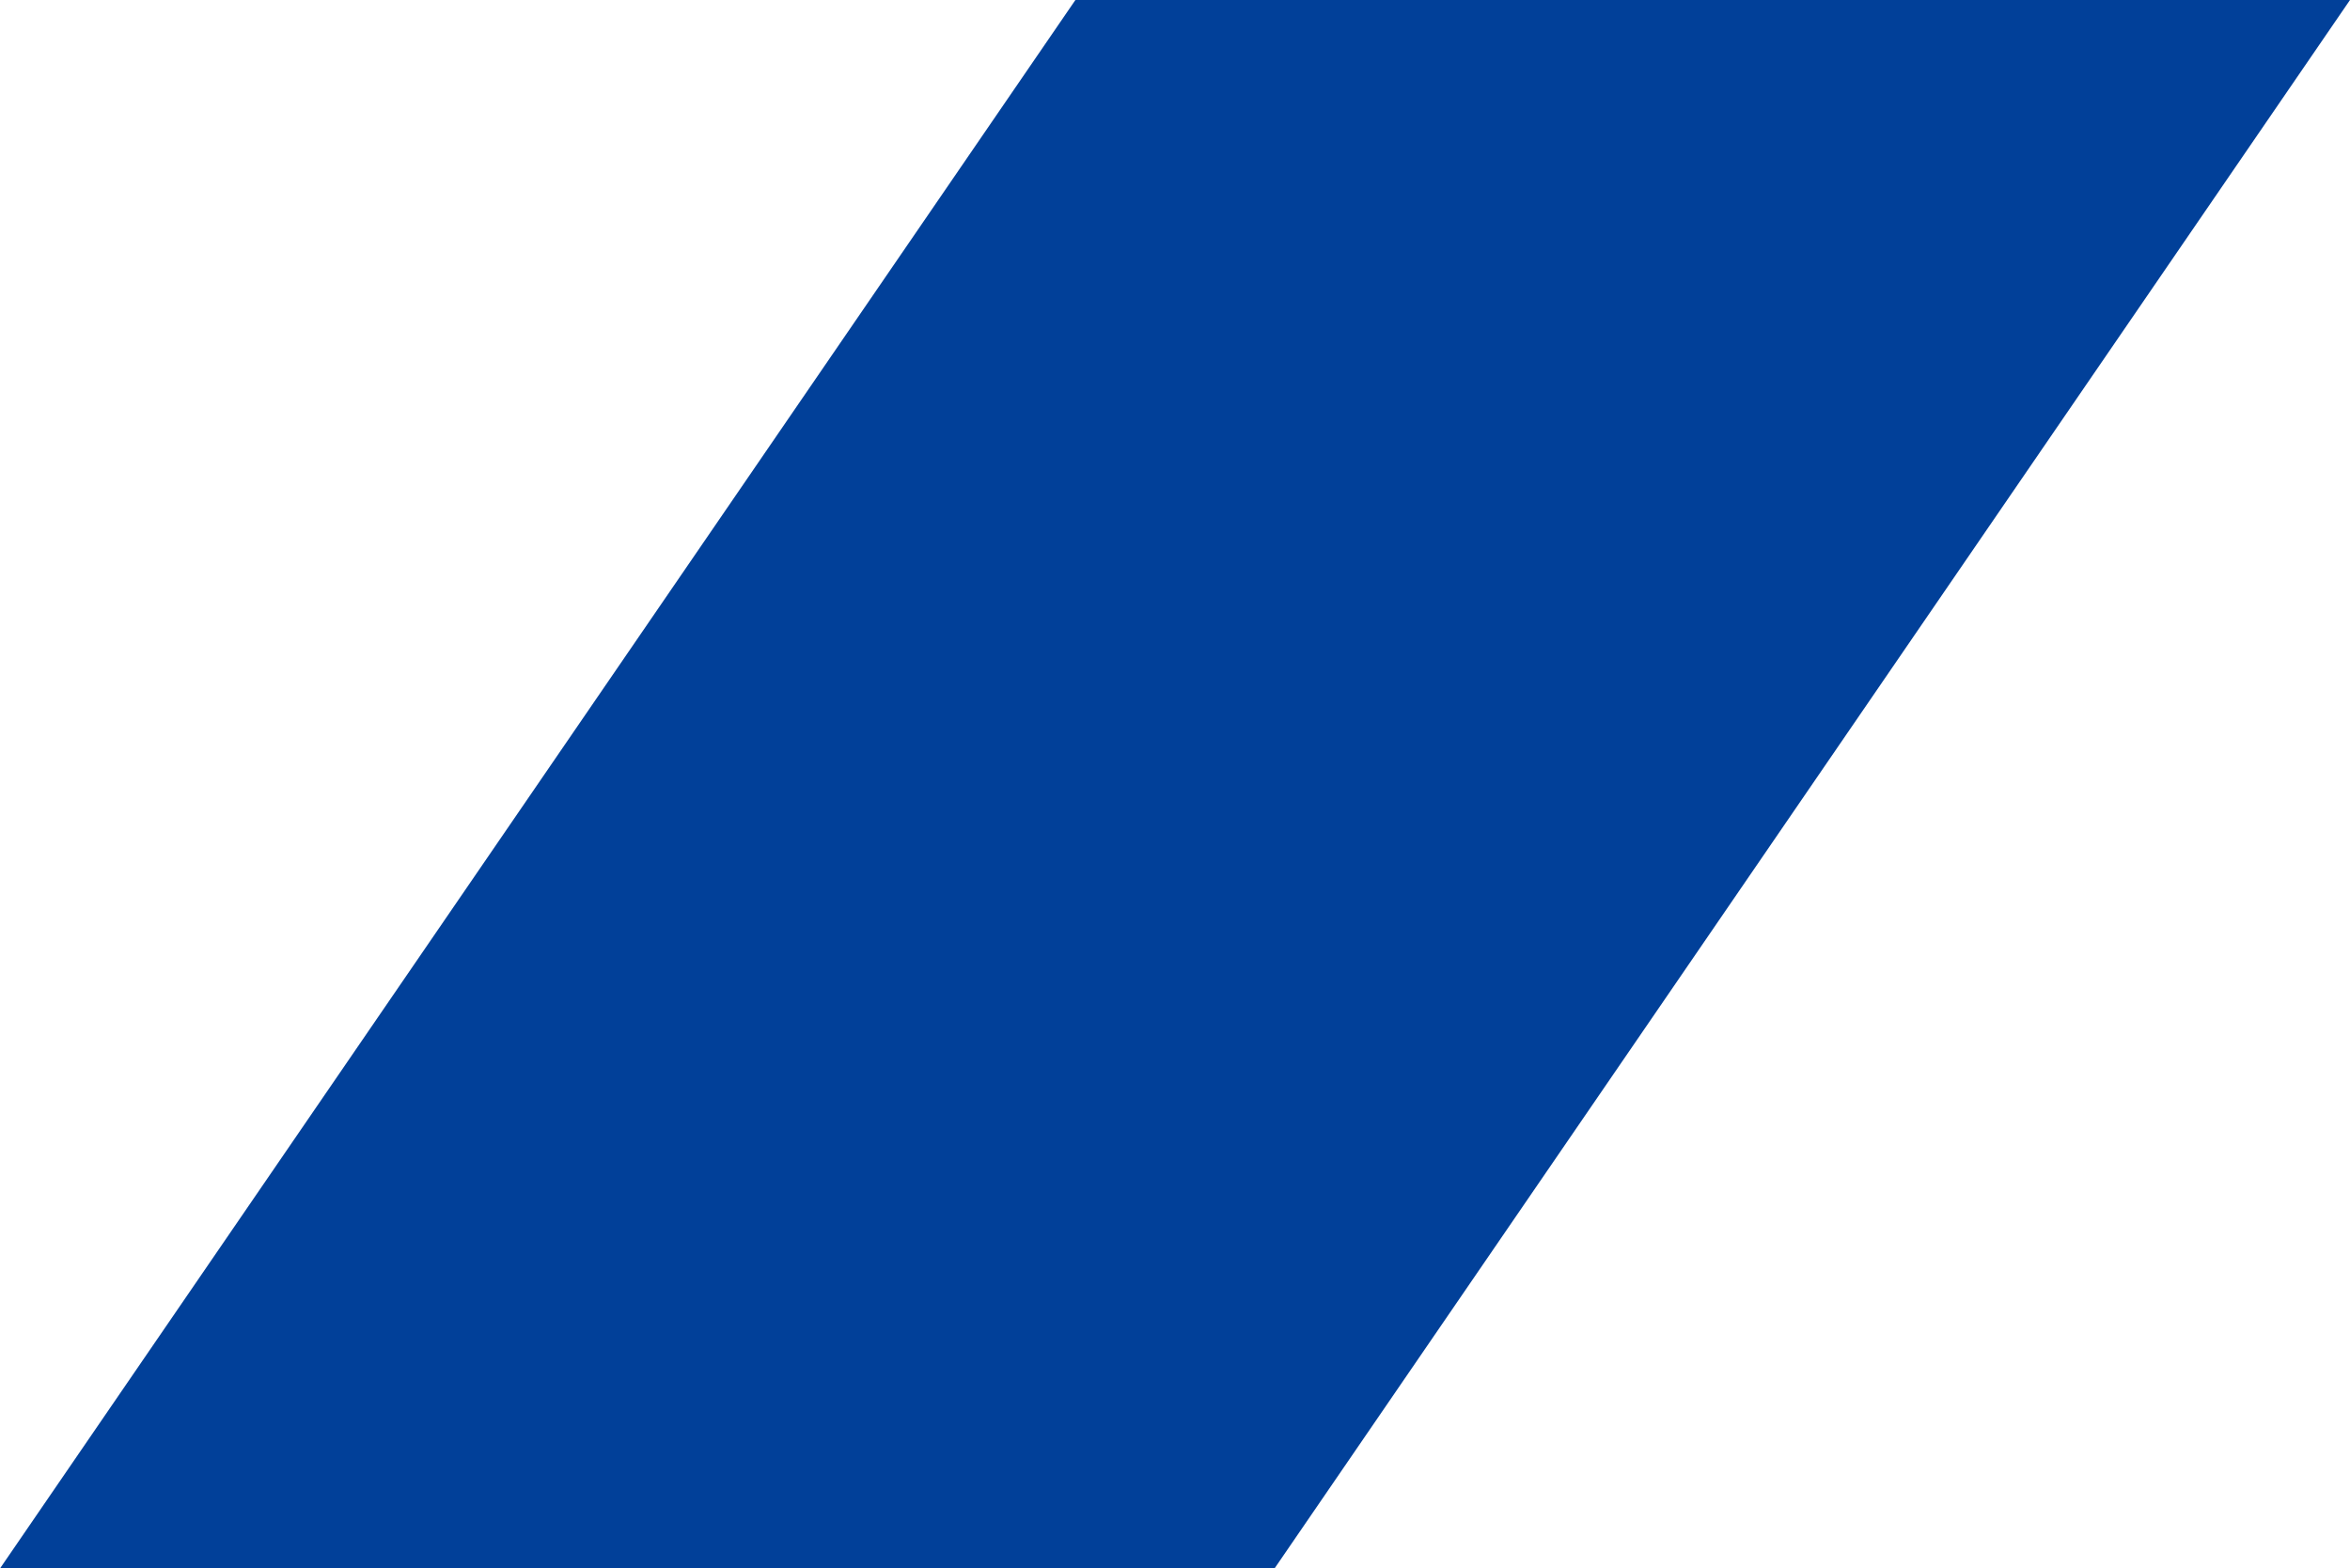 <svg xmlns="http://www.w3.org/2000/svg" width="34.99" height="23.352" viewBox="0 0 34.99 23.352">
  <path id="ic-sub-menu" d="M16.012,0,0,23.352H18.977L34.99,0Z" transform="translate(0 0)" fill="#014099"/>
</svg>
